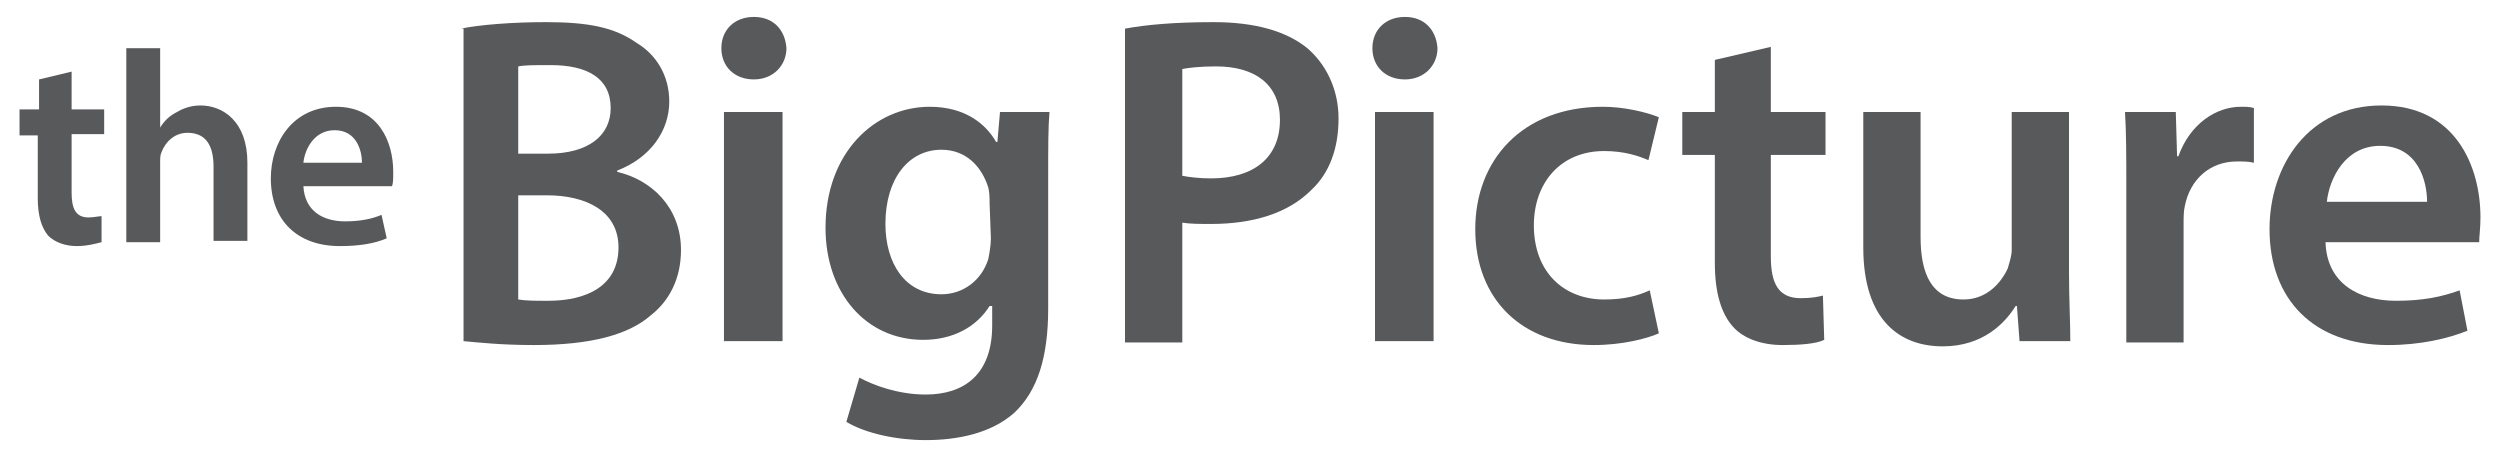 <?xml version="1.0" encoding="utf-8"?>
<!-- Generator: Adobe Illustrator 20.0.0, SVG Export Plug-In . SVG Version: 6.00 Build 0)  -->
<!DOCTYPE svg PUBLIC "-//W3C//DTD SVG 1.1//EN" "http://www.w3.org/Graphics/SVG/1.1/DTD/svg11.dtd">
<svg version="1.1" id="Layer_1" xmlns="http://www.w3.org/2000/svg" xmlns:xlink="http://www.w3.org/1999/xlink" x="0px" y="0px"
	 width="192px" height="35px" viewBox="0 0 192 35" style="enable-background:new 0 0 192 35;" xml:space="preserve">
<style type="text/css">
	.st0{fill:#58595B;}
</style>
<g>
	<path class="st0" d="M5.5,5.5v2.9H8v1.9H5.5v4.5c0,1.2,0.3,1.9,1.3,1.9c0.4,0,0.8-0.1,1-0.1v2c-0.4,0.1-1.1,0.3-1.9,0.3
		c-0.9,0-1.7-0.3-2.2-0.8c-0.5-0.6-0.8-1.5-0.8-2.9v-4.8H1.5v-2H3V6.1L5.5,5.5z"/>
	<path class="st0" d="M9.7,3.7h2.6v6.1l0,0c0.3-0.5,0.7-0.9,1.3-1.2c0.5-0.3,1.1-0.5,1.8-0.5c1.7,0,3.6,1.2,3.6,4.4v6h-2.6v-5.7
		c0-1.5-0.5-2.6-2-2.6c-1,0-1.7,0.7-2,1.5c-0.1,0.2-0.1,0.5-0.1,0.8v6.1H9.7V3.7z"/>
	<path class="st0" d="M23.3,14.3c0.1,1.9,1.5,2.7,3.2,2.7c1.2,0,2.1-0.2,2.8-0.5l0.4,1.8c-0.9,0.4-2.1,0.6-3.6,0.6
		c-3.3,0-5.3-2-5.3-5.2c0-2.8,1.7-5.5,5-5.5s4.4,2.7,4.4,5c0,0.5,0,0.9-0.1,1.1H23.3z M27.8,12.5c0-0.9-0.4-2.5-2.1-2.5
		c-1.6,0-2.3,1.5-2.4,2.5H27.8z"/>
	<path class="st0" d="M35.4,2.2c1.4-0.3,4-0.5,6.5-0.5c3.3,0,5.3,0.4,7,1.6c1.5,0.9,2.5,2.5,2.5,4.5c0,2.2-1.4,4.3-4,5.3v0.1
		c2.6,0.6,4.9,2.7,4.9,6c0,2.2-0.9,3.9-2.3,5c-1.7,1.5-4.6,2.3-9,2.3c-2.5,0-4.3-0.2-5.4-0.3v-24H35.4z M39.8,11.8h2.3
		c3.1,0,4.8-1.4,4.8-3.5C46.9,6,45.1,5,42.3,5c-1.3,0-2,0-2.5,0.1V11.8z M39.8,23c0.6,0.1,1.3,0.1,2.3,0.1c2.9,0,5.4-1.1,5.4-4.1
		c0-2.8-2.5-4-5.5-4h-2.2V23z"/>
	<path class="st0" d="M60.4,3.7c0,1.3-1,2.4-2.5,2.4s-2.5-1-2.5-2.4s1-2.4,2.5-2.4C59.4,1.3,60.3,2.3,60.4,3.7z M55.6,26.2V8.6h4.5
		v17.6H55.6z"/>
	<path class="st0" d="M80.6,8.6c-0.1,1.2-0.1,2.6-0.1,5.1v10c0,3.7-0.8,6.3-2.6,8c-1.8,1.6-4.4,2.1-6.8,2.1c-2.2,0-4.6-0.5-6.1-1.4
		l1-3.4c1.1,0.6,3,1.3,5.1,1.3c2.9,0,5.1-1.5,5.1-5.3v-1.5H76c-1,1.6-2.8,2.6-5.1,2.6c-4.4,0-7.5-3.6-7.5-8.6c0-5.8,3.8-9.3,8-9.3
		c2.7,0,4.3,1.3,5.1,2.7h0.1l0.2-2.3C76.8,8.6,80.6,8.6,80.6,8.6z M76,15.6c0-0.4,0-0.8-0.1-1.2c-0.5-1.6-1.7-2.9-3.6-2.9
		c-2.5,0-4.3,2.2-4.3,5.7c0,3,1.5,5.4,4.3,5.4c1.7,0,3.1-1.1,3.6-2.7c0.1-0.5,0.2-1.1,0.2-1.6L76,15.6L76,15.6z"/>
	<path class="st0" d="M86.4,2.2c1.6-0.3,3.8-0.5,6.8-0.5c3.2,0,5.6,0.7,7.2,2c1.4,1.2,2.4,3.1,2.4,5.4s-0.7,4.2-2.1,5.5
		c-1.8,1.8-4.5,2.6-7.7,2.6c-0.8,0-1.6,0-2.2-0.1v9.2h-4.4C86.4,26.3,86.4,2.2,86.4,2.2z M90.8,13.5c0.5,0.1,1.3,0.2,2.2,0.2
		c3.3,0,5.3-1.6,5.3-4.5c0-2.7-1.9-4.1-4.9-4.1c-1.2,0-2.1,0.1-2.6,0.2V13.5z"/>
	<path class="st0" d="M110.4,3.7c0,1.3-1,2.4-2.5,2.4s-2.5-1-2.5-2.4s1-2.4,2.5-2.4C109.4,1.3,110.3,2.3,110.4,3.7z M105.6,26.2V8.6
		h4.5v17.6H105.6z"/>
	<path class="st0" d="M127.4,25.6c-0.9,0.4-2.8,0.9-5,0.9c-5.5,0-9.1-3.5-9.1-8.9c0-5.3,3.6-9.4,9.8-9.4c1.6,0,3.3,0.4,4.3,0.8
		l-0.8,3.3c-0.7-0.3-1.8-0.7-3.4-0.7c-3.4,0-5.4,2.5-5.4,5.7c0,3.6,2.3,5.7,5.4,5.7c1.6,0,2.6-0.3,3.5-0.7L127.4,25.6z"/>
	<path class="st0" d="M136,3.6v5h4.2v3.3H136v7.8c0,2.1,0.6,3.2,2.3,3.2c0.8,0,1.3-0.1,1.7-0.2l0.1,3.4c-0.6,0.3-1.8,0.4-3.2,0.4
		c-1.6,0-3-0.5-3.8-1.4c-0.9-1-1.4-2.6-1.4-4.9v-8.3h-2.5V8.6h2.5v-4L136,3.6z"/>
	<path class="st0" d="M158.9,20.9c0,2.1,0.1,3.8,0.1,5.3h-3.9l-0.2-2.7h-0.1c-0.8,1.3-2.5,3.1-5.6,3.1c-3.2,0-6.1-1.9-6.1-7.6V8.6
		h4.4v9.6c0,2.9,0.9,4.8,3.3,4.8c1.8,0,2.9-1.3,3.4-2.4c0.1-0.4,0.3-0.9,0.3-1.4V8.6h4.4L158.9,20.9L158.9,20.9z"/>
	<path class="st0" d="M163.3,14.3c0-2.4,0-4.1-0.1-5.7h3.9l0.1,3.4h0.1c0.9-2.5,2.9-3.8,4.8-3.8c0.4,0,0.7,0,1,0.1v4.2
		c-0.4-0.1-0.8-0.1-1.3-0.1c-2.1,0-3.6,1.4-4,3.4c-0.1,0.4-0.1,0.9-0.1,1.4v9.1h-4.4V14.3z"/>
	<path class="st0" d="M178.6,18.6c0.1,3.2,2.6,4.5,5.4,4.5c2.1,0,3.5-0.3,4.9-0.8l0.6,3.1c-1.5,0.6-3.6,1.1-6.1,1.1
		c-5.7,0-9.1-3.5-9.1-8.9c0-4.9,3-9.5,8.6-9.5c5.7,0,7.6,4.7,7.6,8.6c0,0.8-0.1,1.5-0.1,1.9C190.4,18.6,178.6,18.6,178.6,18.6z
		 M186.4,15.5c0-1.6-0.7-4.3-3.6-4.3c-2.7,0-3.9,2.5-4.1,4.3H186.4z"/>
</g>
</svg>

